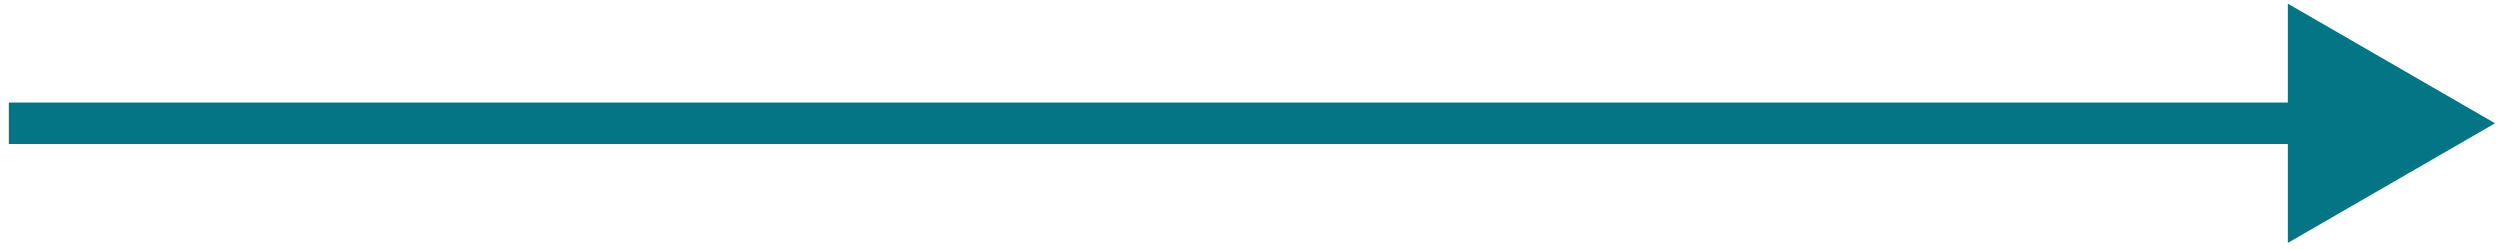 <svg xmlns="http://www.w3.org/2000/svg" width="181" height="18" viewBox="0 0 181 18" fill="none"><path d="M180.639 8.925L165.639 0.265V17.585L180.639 8.925ZM0.639 10.425H167.139V7.425H0.639V10.425Z" fill="#037584"></path></svg>